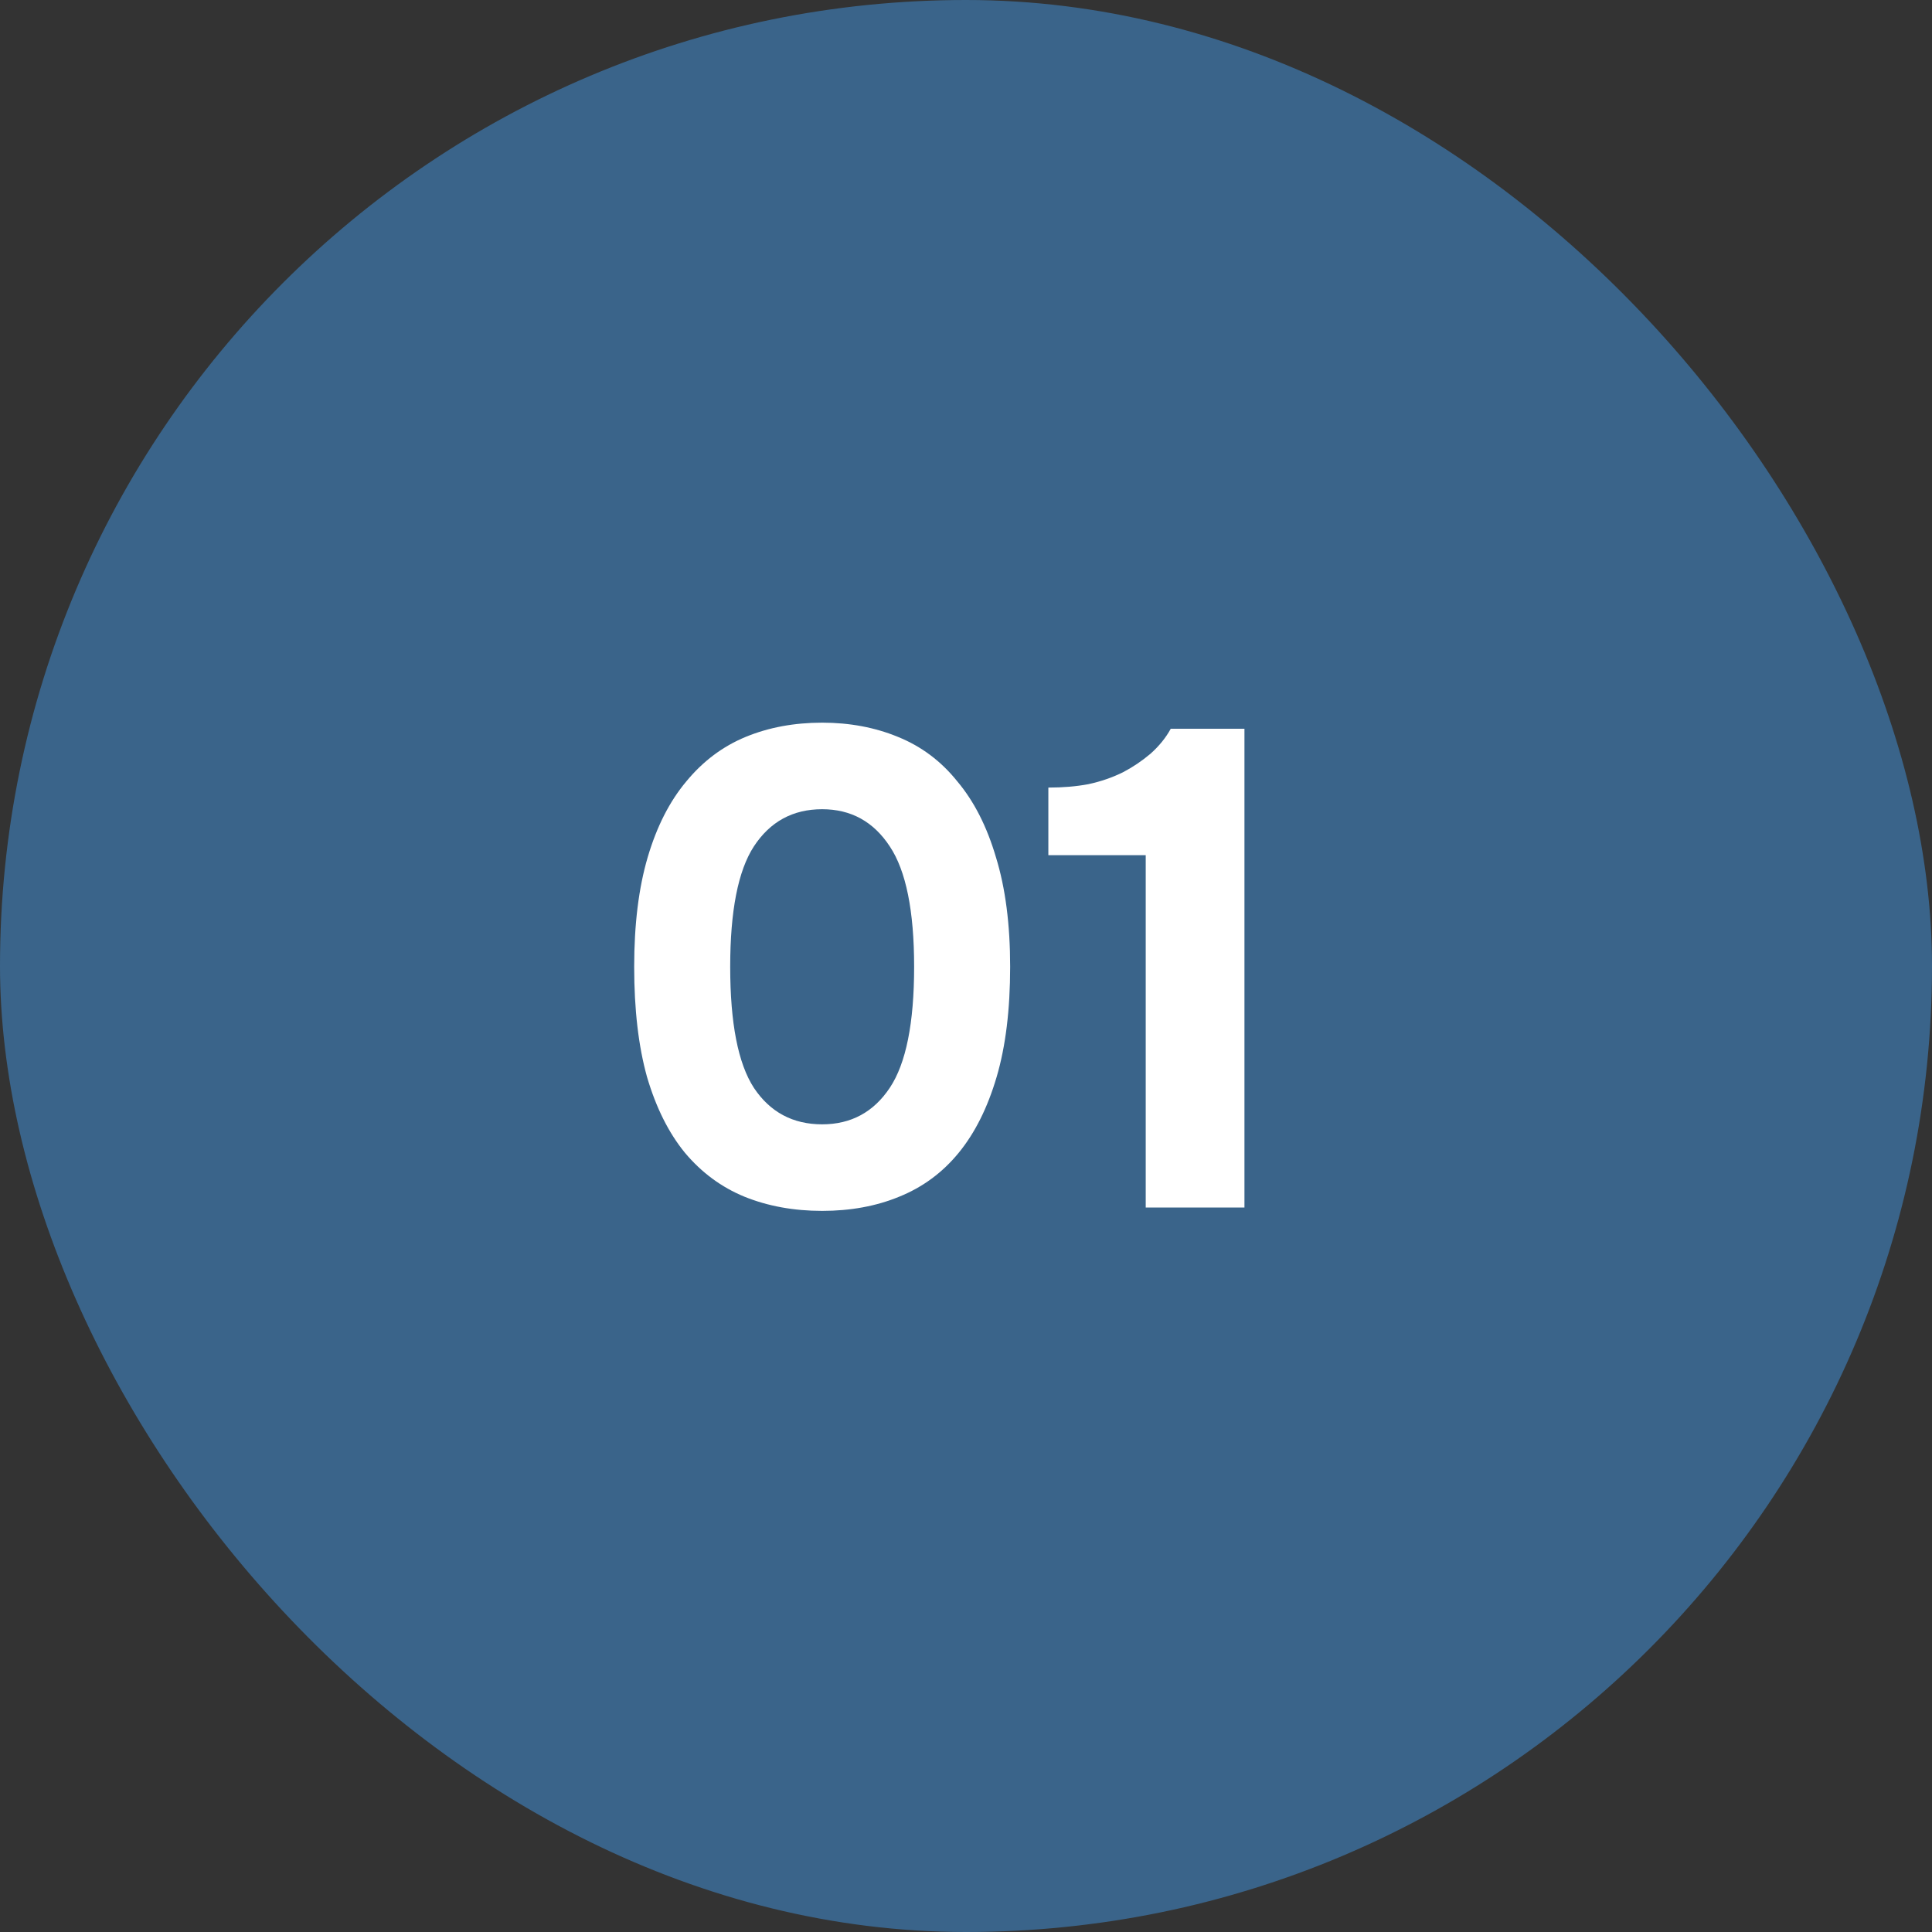 <?xml version="1.0" encoding="UTF-8"?> <svg xmlns="http://www.w3.org/2000/svg" width="40" height="40" viewBox="0 0 40 40" fill="none"><rect x="0" y="0" width="40" height="40" fill="#333333" stroke="none"/> <rect width="40" height="40" rx="20" fill="#3A648A"></rect> <path d="M17.022 14.962C17.591 14.962 18.114 15.06 18.59 15.256C19.075 15.452 19.486 15.76 19.822 16.18C20.167 16.591 20.433 17.113 20.62 17.748C20.816 18.383 20.914 19.139 20.914 20.016C20.914 20.903 20.821 21.663 20.634 22.298C20.447 22.933 20.186 23.455 19.85 23.866C19.514 24.277 19.103 24.58 18.618 24.776C18.142 24.972 17.61 25.07 17.022 25.07C16.434 25.07 15.897 24.972 15.412 24.776C14.936 24.58 14.525 24.277 14.18 23.866C13.844 23.455 13.583 22.933 13.396 22.298C13.219 21.663 13.13 20.903 13.13 20.016C13.13 19.139 13.223 18.383 13.41 17.748C13.597 17.113 13.863 16.591 14.208 16.18C14.553 15.76 14.964 15.452 15.44 15.256C15.916 15.06 16.443 14.962 17.022 14.962ZM17.022 23.278C17.619 23.278 18.086 23.026 18.422 22.522C18.758 22.018 18.926 21.183 18.926 20.016C18.926 18.859 18.758 18.028 18.422 17.524C18.086 17.011 17.619 16.754 17.022 16.754C16.415 16.754 15.944 17.011 15.608 17.524C15.281 18.028 15.118 18.859 15.118 20.016C15.118 21.183 15.281 22.018 15.608 22.522C15.944 23.026 16.415 23.278 17.022 23.278ZM25.765 25H23.721V17.706H21.705V16.306C22.004 16.306 22.279 16.283 22.531 16.236C22.793 16.18 23.035 16.096 23.259 15.984C23.455 15.881 23.642 15.755 23.819 15.606C23.997 15.447 24.137 15.275 24.239 15.088H25.765V25Z" fill="white"></path> </svg> 